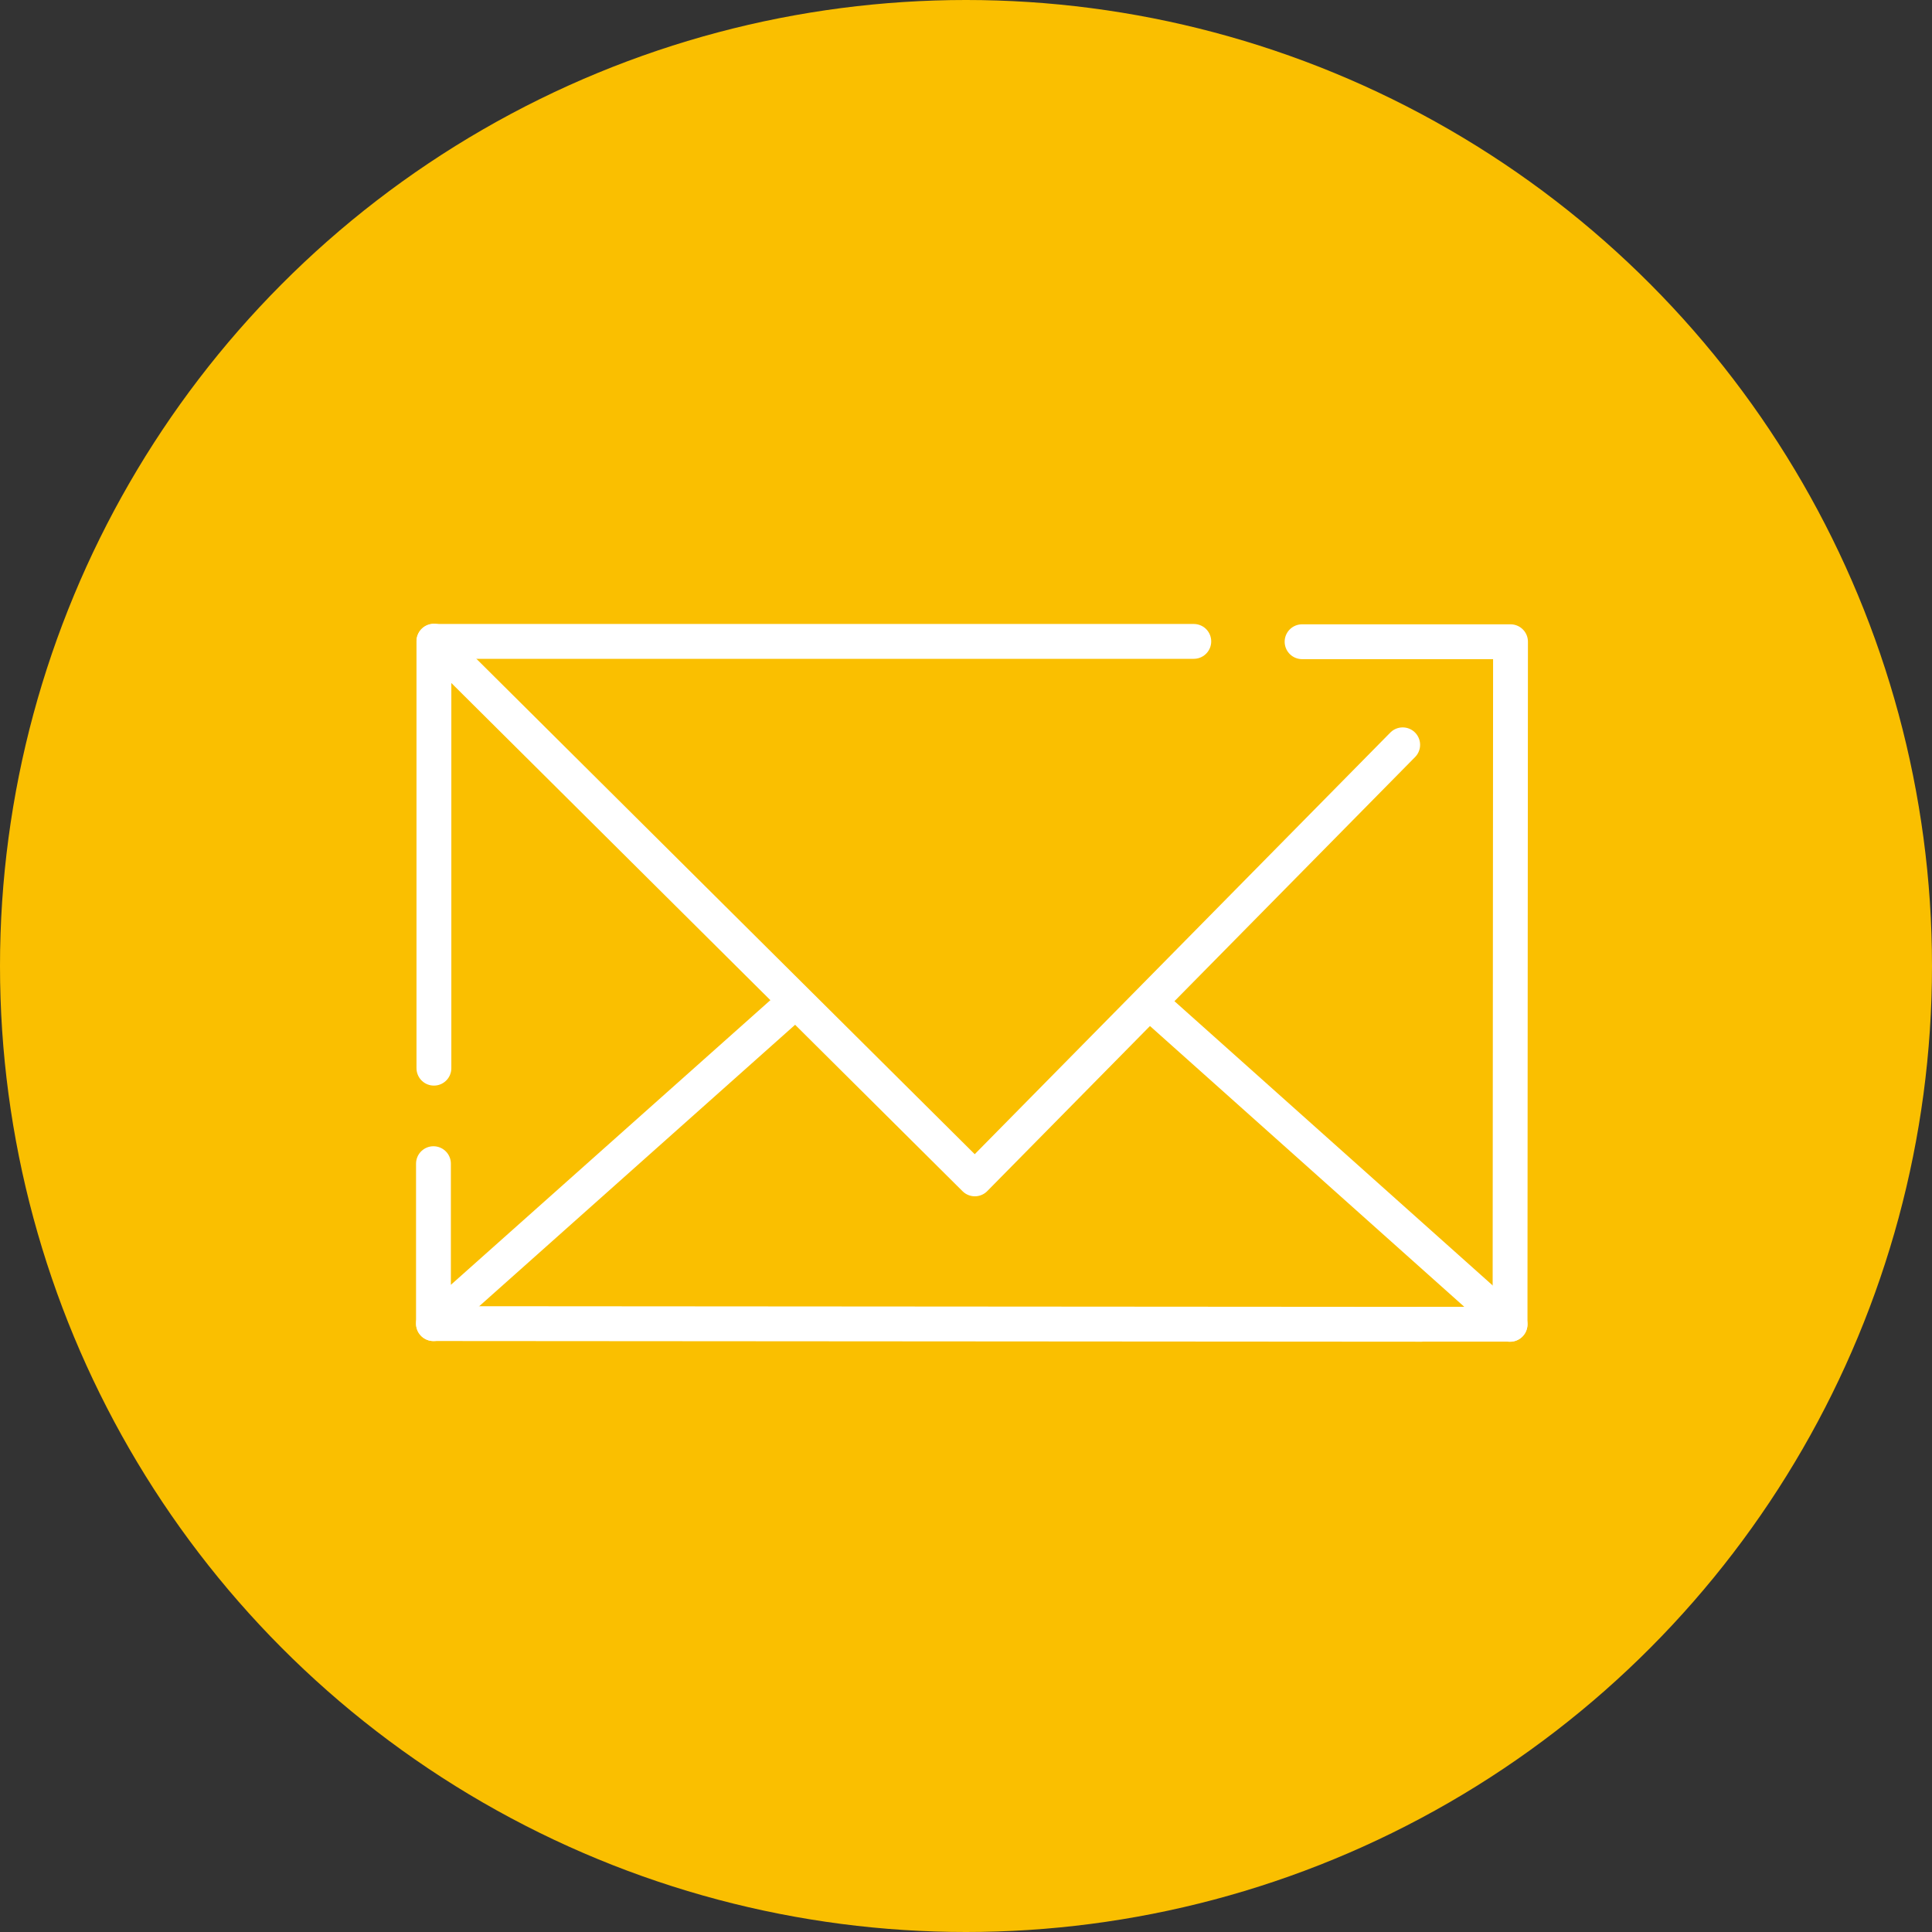 <svg xmlns="http://www.w3.org/2000/svg" viewBox="0 0 64 64"><rect x="0" y="0" width="64" height="64" fill="#333333" stroke="none"/><defs><style>.a{fill:#fabf00;}.b,.c,.d{fill:none;stroke:#fff;stroke-linecap:round;stroke-linejoin:round;}.b{stroke-width:1.154px;}.c{stroke-width:1.154px;}.d{stroke-width:3px;}</style></defs><g transform="translate(-181.17 -2612)"><circle class="a" cx="32" cy="32" r="32" transform="translate(181.17 2612)"/><g transform="translate(214.149 2644.554)"><g transform="translate(-18.62 -11.316)"><line class="b" x1="32.711" y1="0.023" transform="translate(0 22.608)"/><path class="b" d="M76.333,1.552l6.905,0-.015,21.514v1.094l-2.953,0" transform="translate(-47.559 -1.532)"/><line class="c" x2="25.171" transform="translate(0.016 0.009)"/><path class="b" d="M1.5,37.984l0,5.3L13.432,32.653" transform="translate(-1.5 -20.674)"/><path class="b" d="M33.629,4.935,19.456,19.314,1.537,1.5l0,14.147" transform="translate(-1.522 -1.5)"/><path class="d" d="M98.349,46.029" transform="translate(-61.109 -28.907)"/><line class="b" x2="11.917" y2="10.646" transform="translate(23.747 11.987)"/></g></g></g></svg>
